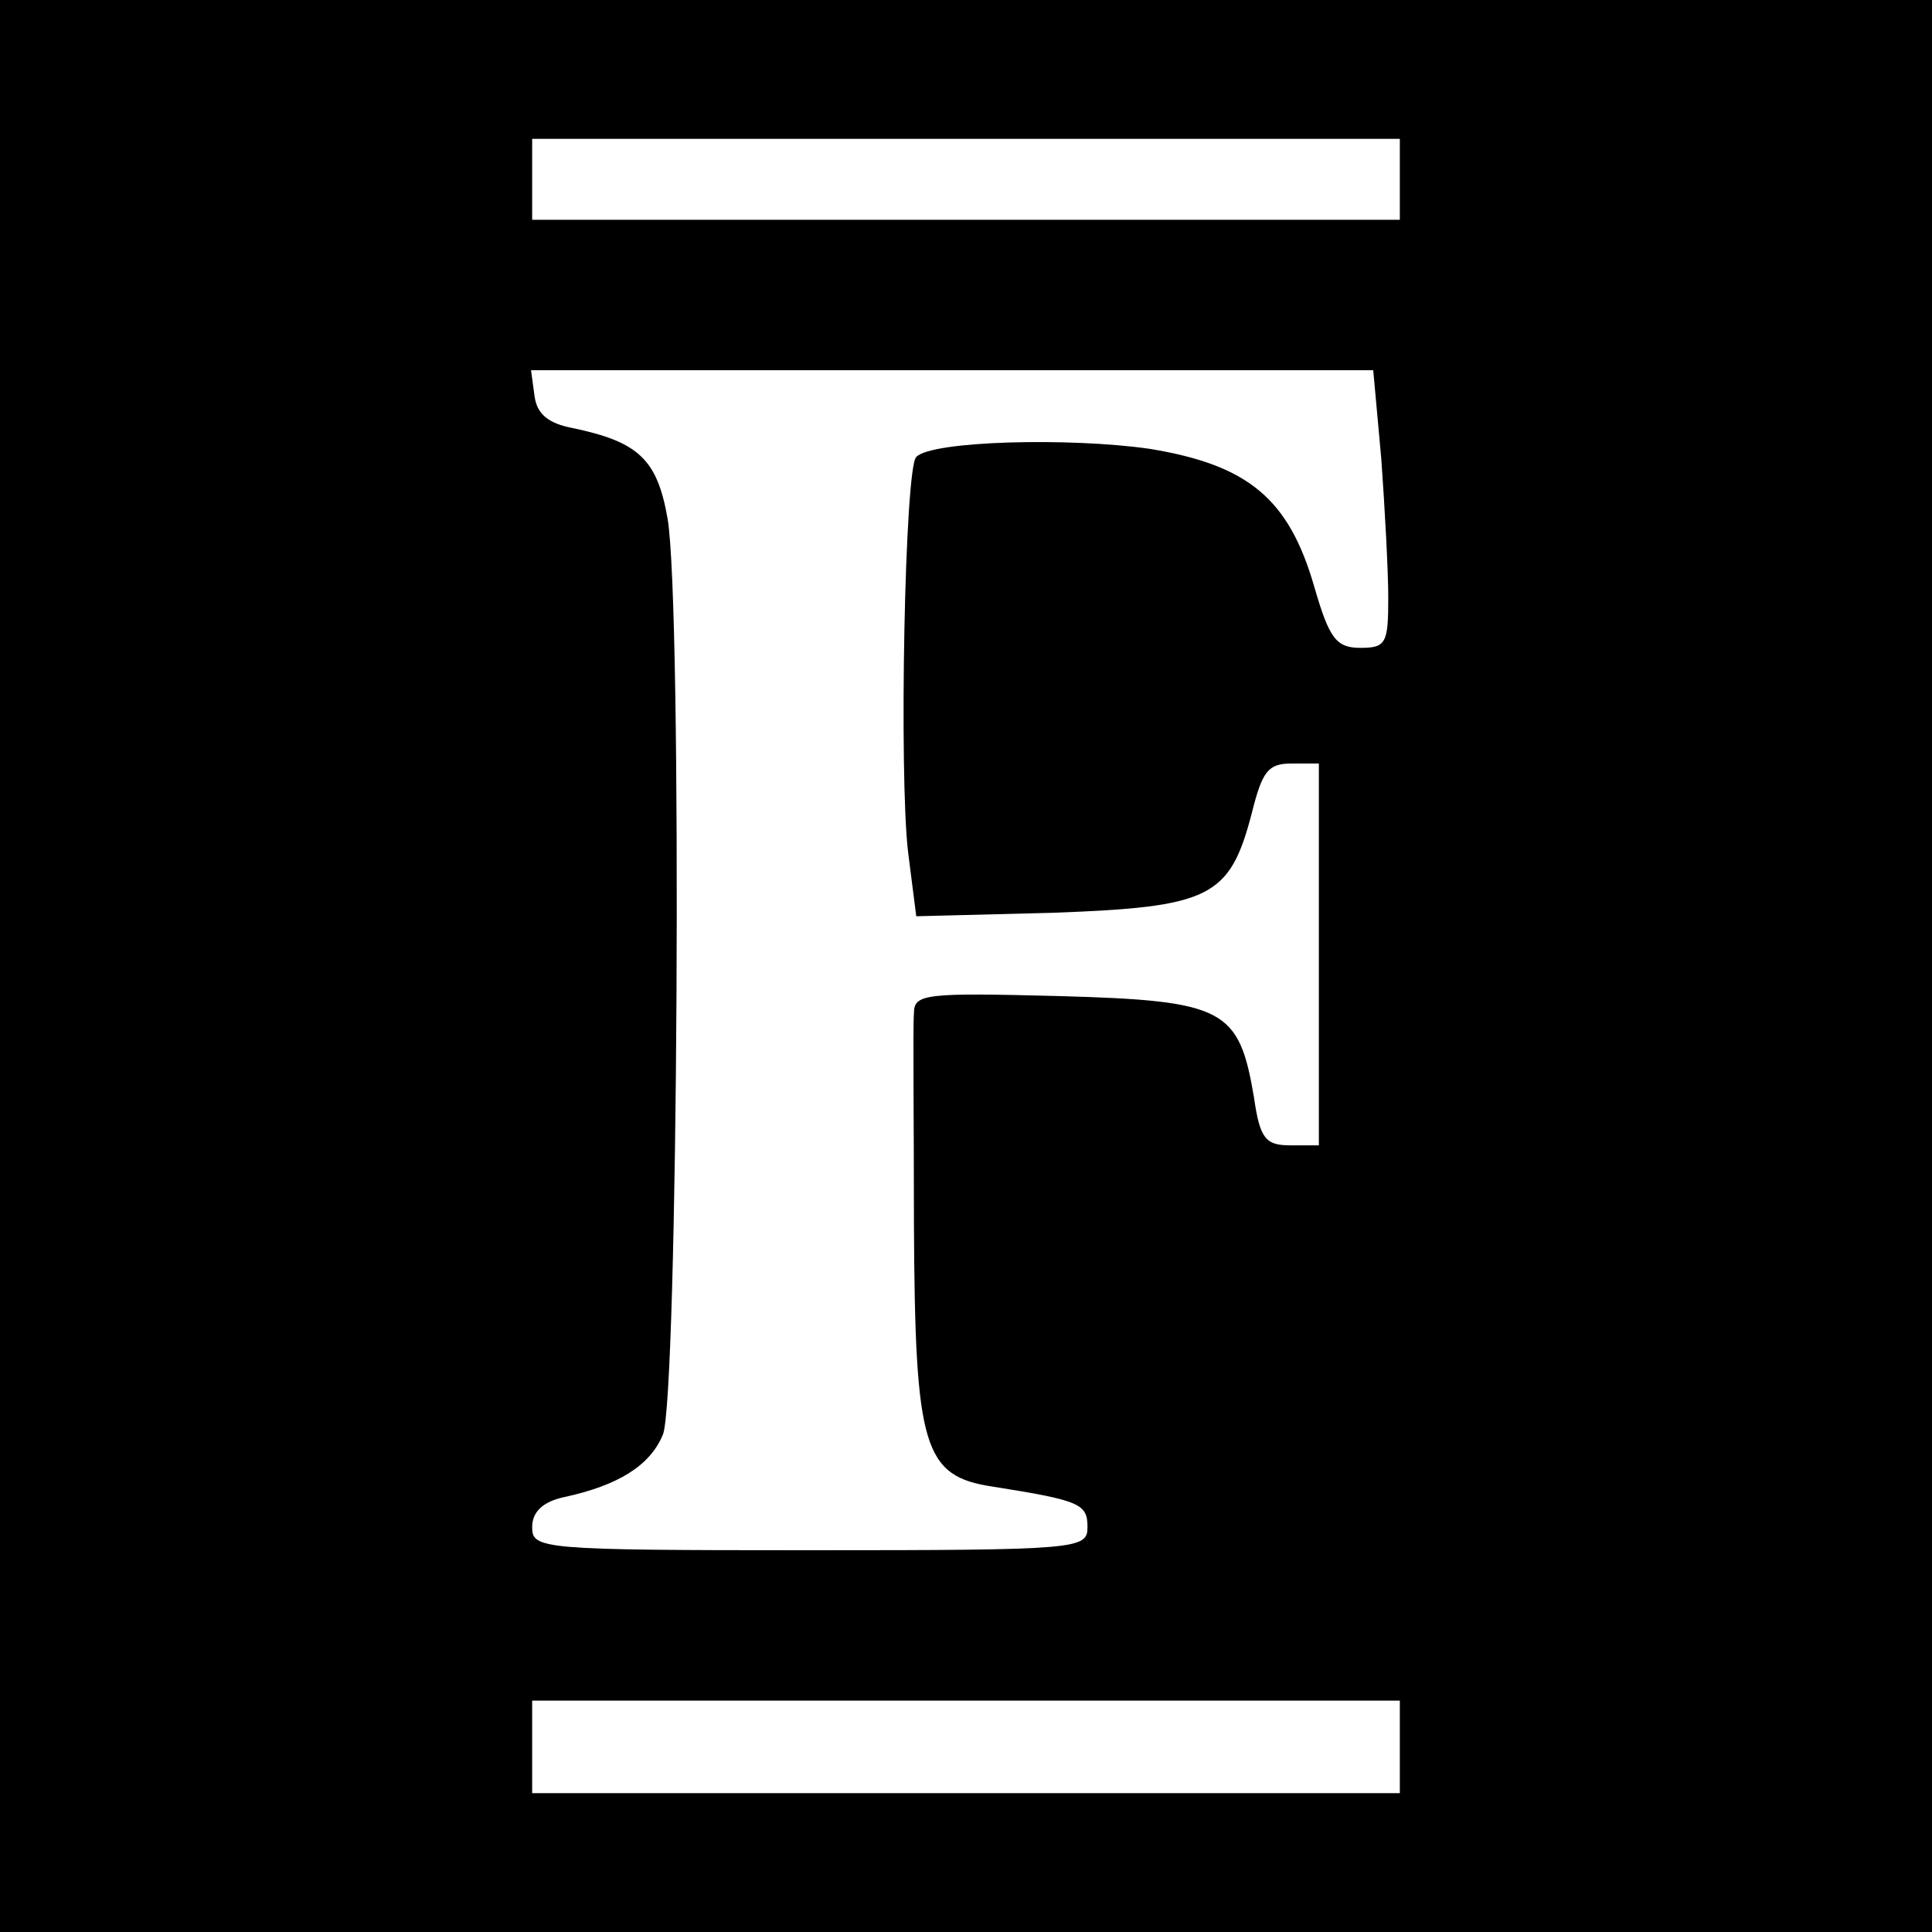 <?xml version="1.0" standalone="no"?>
<!DOCTYPE svg PUBLIC "-//W3C//DTD SVG 20010904//EN"
 "http://www.w3.org/TR/2001/REC-SVG-20010904/DTD/svg10.dtd">
<svg version="1.0" xmlns="http://www.w3.org/2000/svg"
 width="167pt" height="167pt" viewBox="0 0 167 167"
 preserveAspectRatio="xMidYMid meet">
<g transform="translate(0,167) scale(0.1,-0.1)"
fill="#000000" stroke="none">
<path d="M0 835 l0 -835 835 0 835 0 0 835 0 835 -835 0 -835 0 0 -835z m1210
680 l0 -35 -375 0 -375 0 0 35 0 35 375 0 375 0 0 -35z m-16 -242 c3 -42 6
-96 6 -120 0 -39 -2 -43 -24 -43 -21 0 -27 8 -40 53 -22 76 -57 105 -142 119
-69 10 -189 7 -202 -7 -10 -9 -15 -276 -7 -342 l7 -55 118 3 c136 5 153 13
172 86 9 36 14 43 34 43 l24 0 0 -165 0 -165 -25 0 c-21 0 -26 6 -31 41 -13
77 -25 84 -168 88 -117 3 -126 2 -126 -15 -1 -11 0 -93 0 -183 1 -192 8 -217
68 -226 76 -12 82 -15 82 -35 0 -19 -7 -20 -240 -20 -233 0 -240 1 -240 20 0
13 9 22 28 26 46 10 74 27 85 54 13 30 17 718 4 792 -9 51 -25 66 -82 78 -21
4 -31 12 -33 28 l-3 22 364 0 364 0 7 -77z m16 -1113 l0 -40 -375 0 -375 0 0
40 0 40 375 0 375 0 0 -40z"/>
</g>
</svg>

